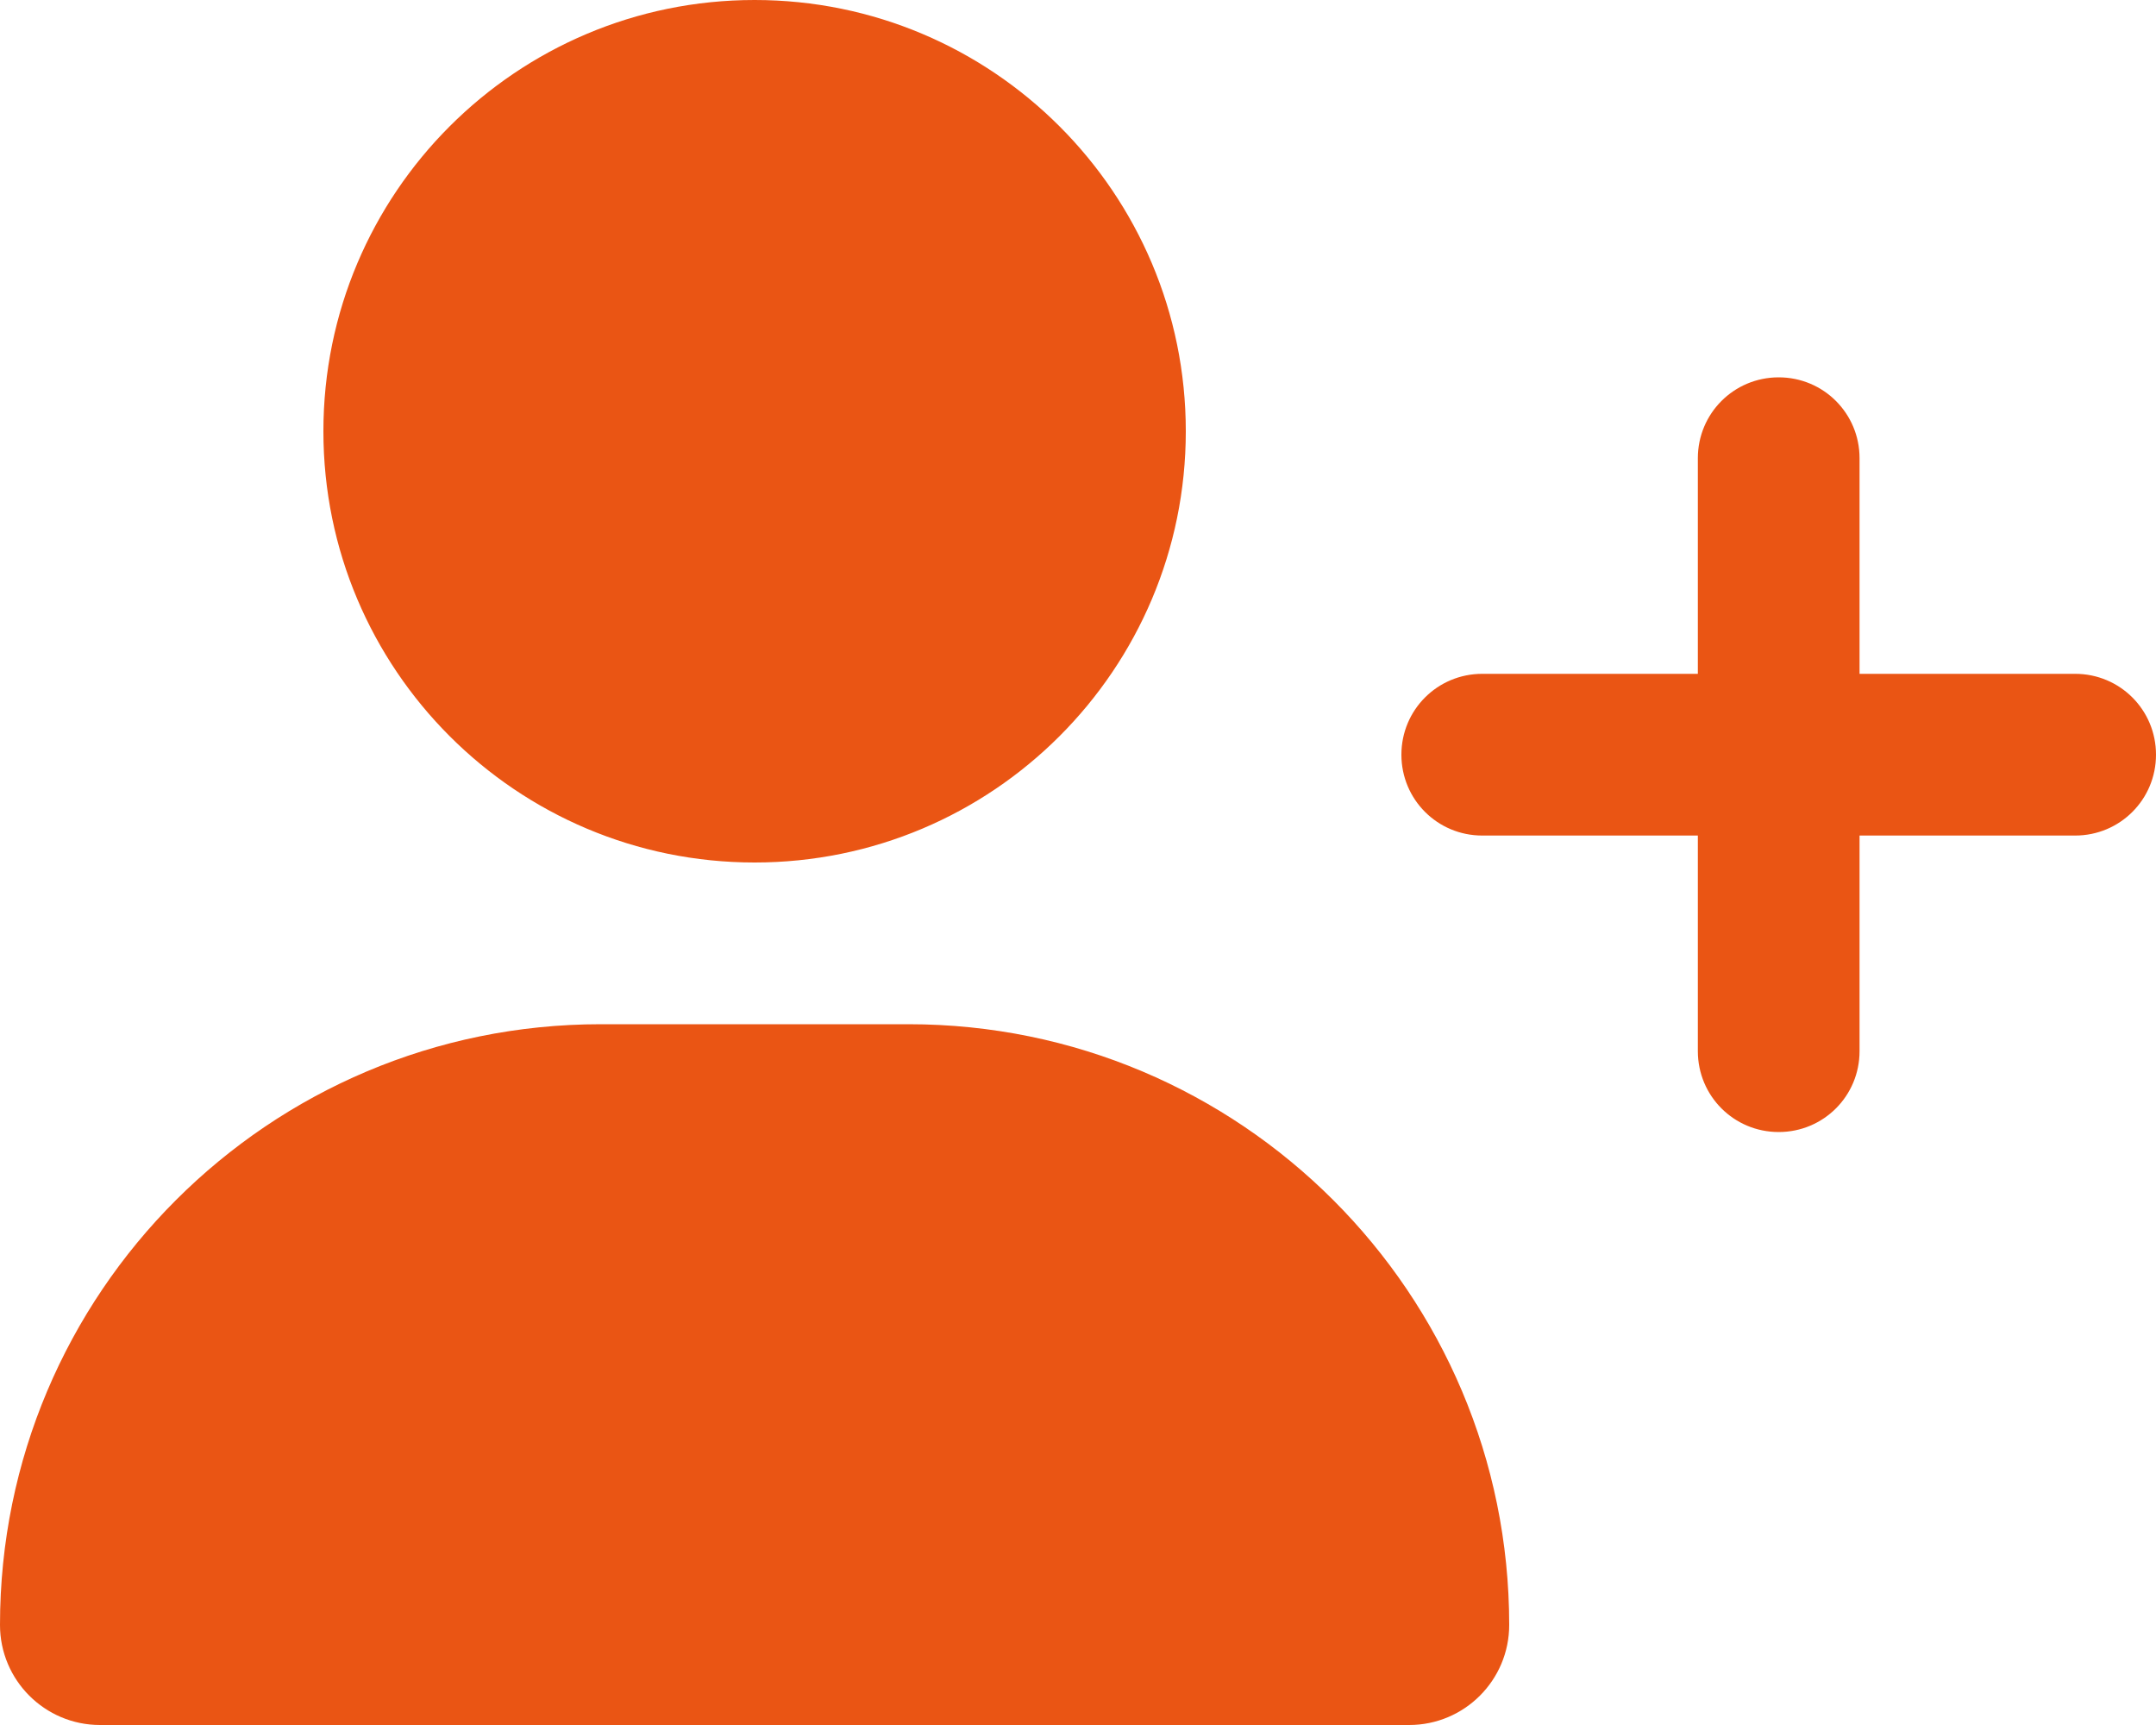 <?xml version="1.0" encoding="UTF-8"?> <svg xmlns="http://www.w3.org/2000/svg" id="_レイヤー_1" width="640" height="512" viewBox="0 0 640 512"><defs><style> .cls-1 { fill: #ea5514; } </style></defs><path class="cls-1" d="M96,128C96,57.308,153.308,0,224,0s128,57.308,128,128-57.308,128-128,128-128-57.308-128-128ZM0,482.3c0-98.5,79.8-178.3,178.3-178.3h91.4c98.5,0,178.3,79.8,178.3,178.3,0,16.4-13.3,29.7-29.7,29.7H29.7c-16.4,0-29.7-13.3-29.7-29.7ZM504,312v-64h-64c-13.3,0-24-10.7-24-24s10.7-24,24-24h64v-64c0-13.3,10.7-24,24-24s24,10.7,24,24v64h64c13.3,0,24,10.7,24,24s-10.7,24-24,24h-64v64c0,13.3-10.7,24-24,24s-24-10.7-24-24Z"></path></svg> 